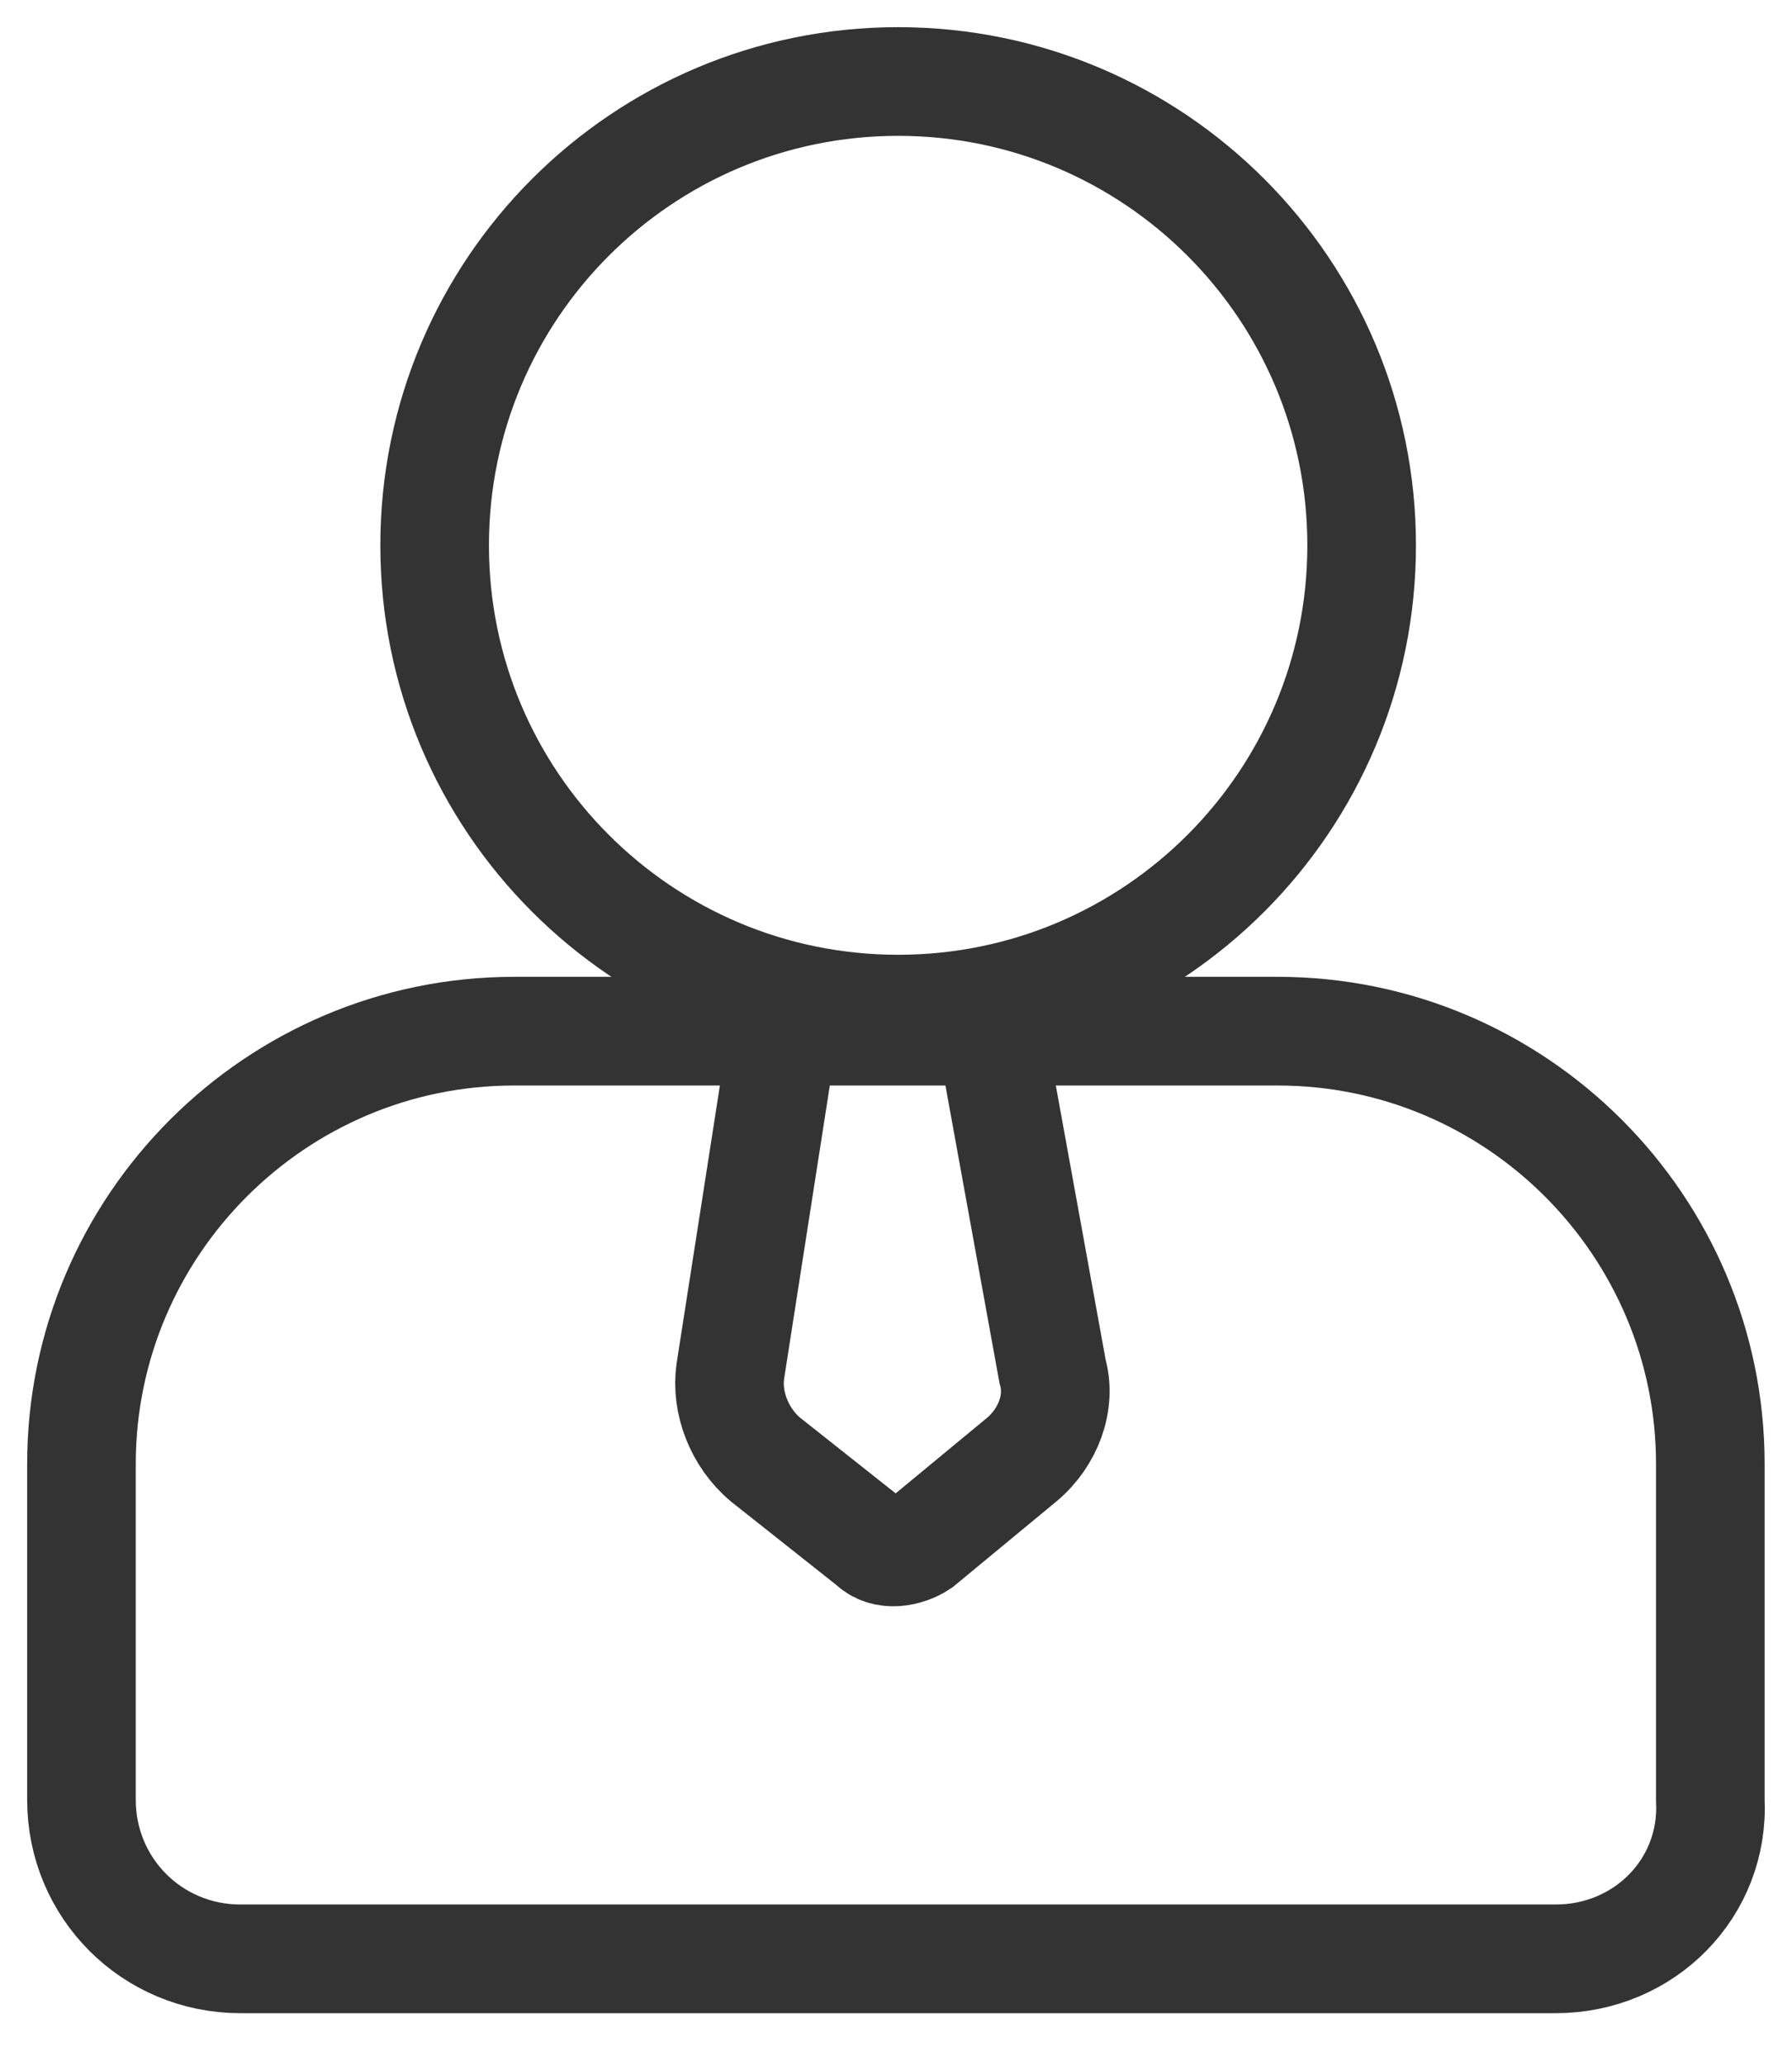 <svg width="33" height="38" viewBox="0 0 33 38" fill="none" xmlns="http://www.w3.org/2000/svg">
<path d="M16.54 18.571C21.253 18.571 25.075 14.75 25.075 10.036C25.075 5.322 21.253 1.5 16.54 1.5C11.825 1.5 8.004 5.322 8.004 10.036C8.004 14.75 11.825 18.571 16.54 18.571Z" stroke="#333333" stroke-width="2" stroke-miterlimit="10"/>
<path d="M28.651 36.049H4.426C2.801 36.049 1.5 34.748 1.5 33.122V26.944C1.5 22.554 5.077 18.977 9.467 18.977H23.53C27.92 18.977 31.496 22.554 31.496 26.944V33.122C31.578 34.748 30.277 36.049 28.651 36.049Z" stroke="#333333" stroke-width="2" stroke-miterlimit="10"/>
<path d="M14.425 18.977L13.449 25.237C13.368 25.806 13.612 26.456 14.099 26.863L16.05 28.407C16.294 28.651 16.701 28.57 16.945 28.407L18.814 26.863C19.302 26.456 19.546 25.806 19.383 25.237L18.245 18.977" stroke="#333333" stroke-width="2" stroke-miterlimit="10"/>
</svg>

